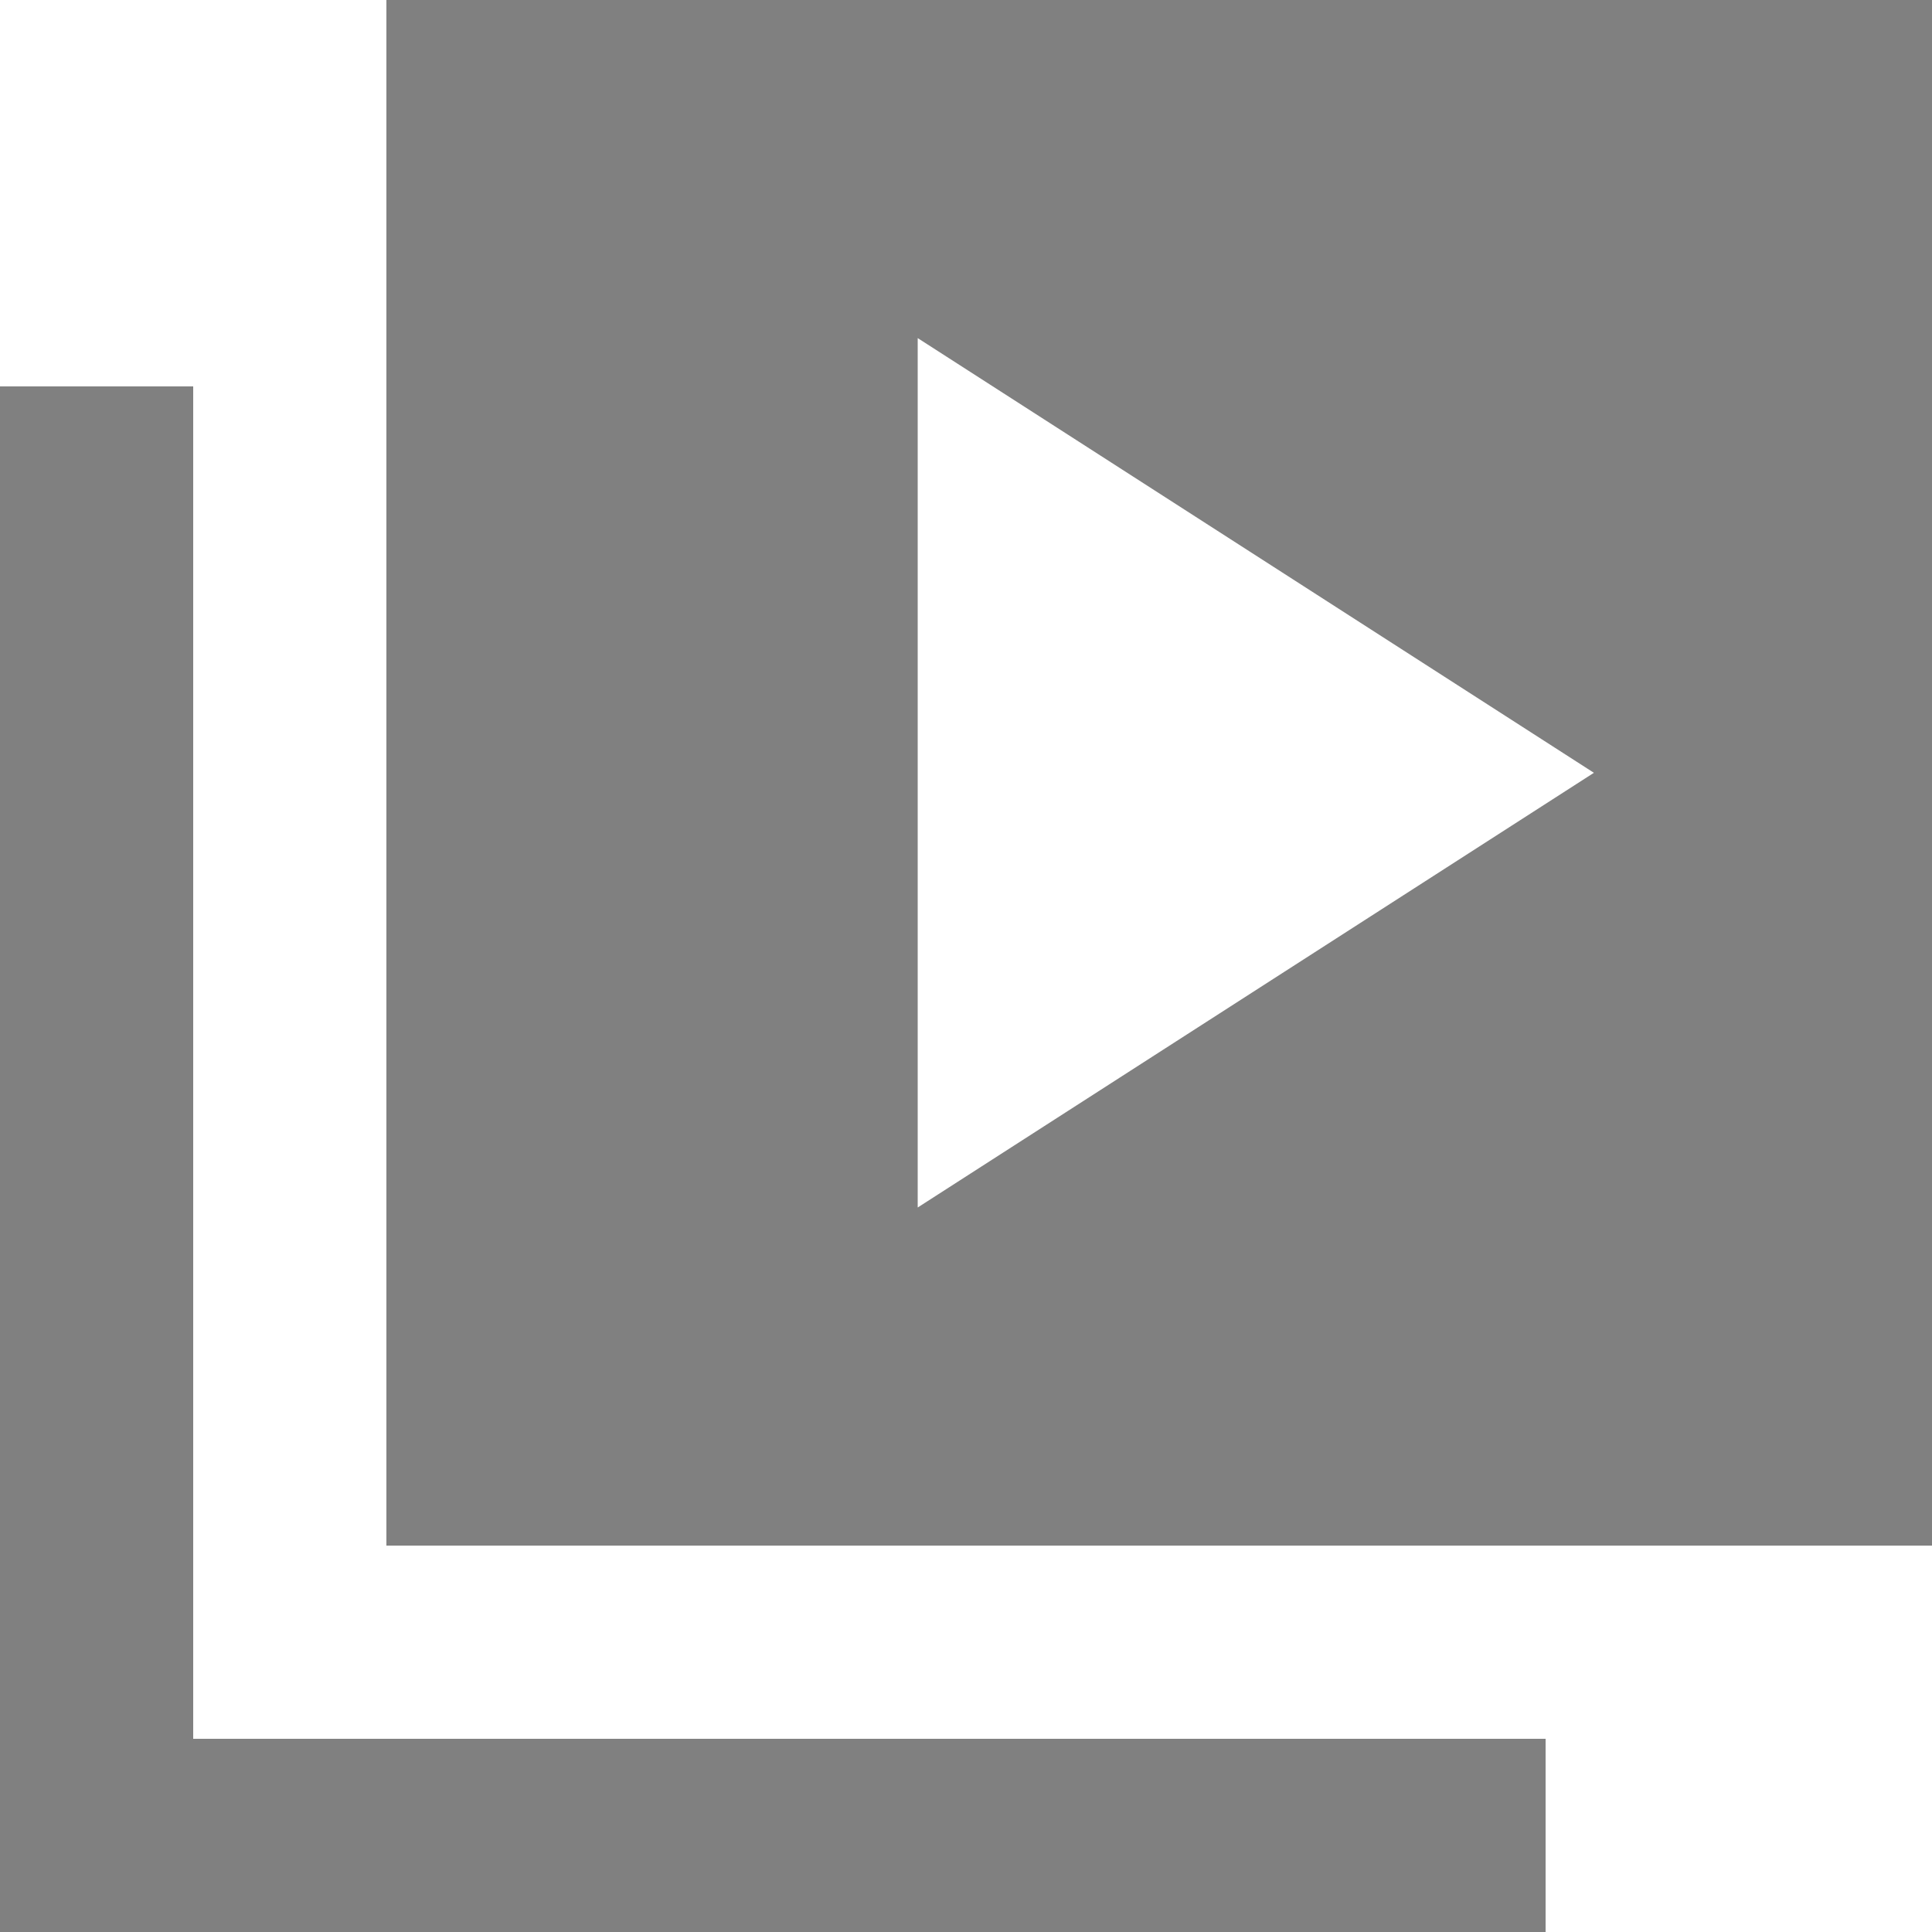 <svg width="26" height="26" viewBox="0 0 26 26" fill="none" xmlns="http://www.w3.org/2000/svg">
<path d="M12.35 16.25L21.45 10.4L12.35 4.55V16.25ZM5.2 20.8V0H26V20.8H5.2ZM0 26V5.2H2.6V23.4H20.8V26H0Z" fill="#808080"/>
</svg>
